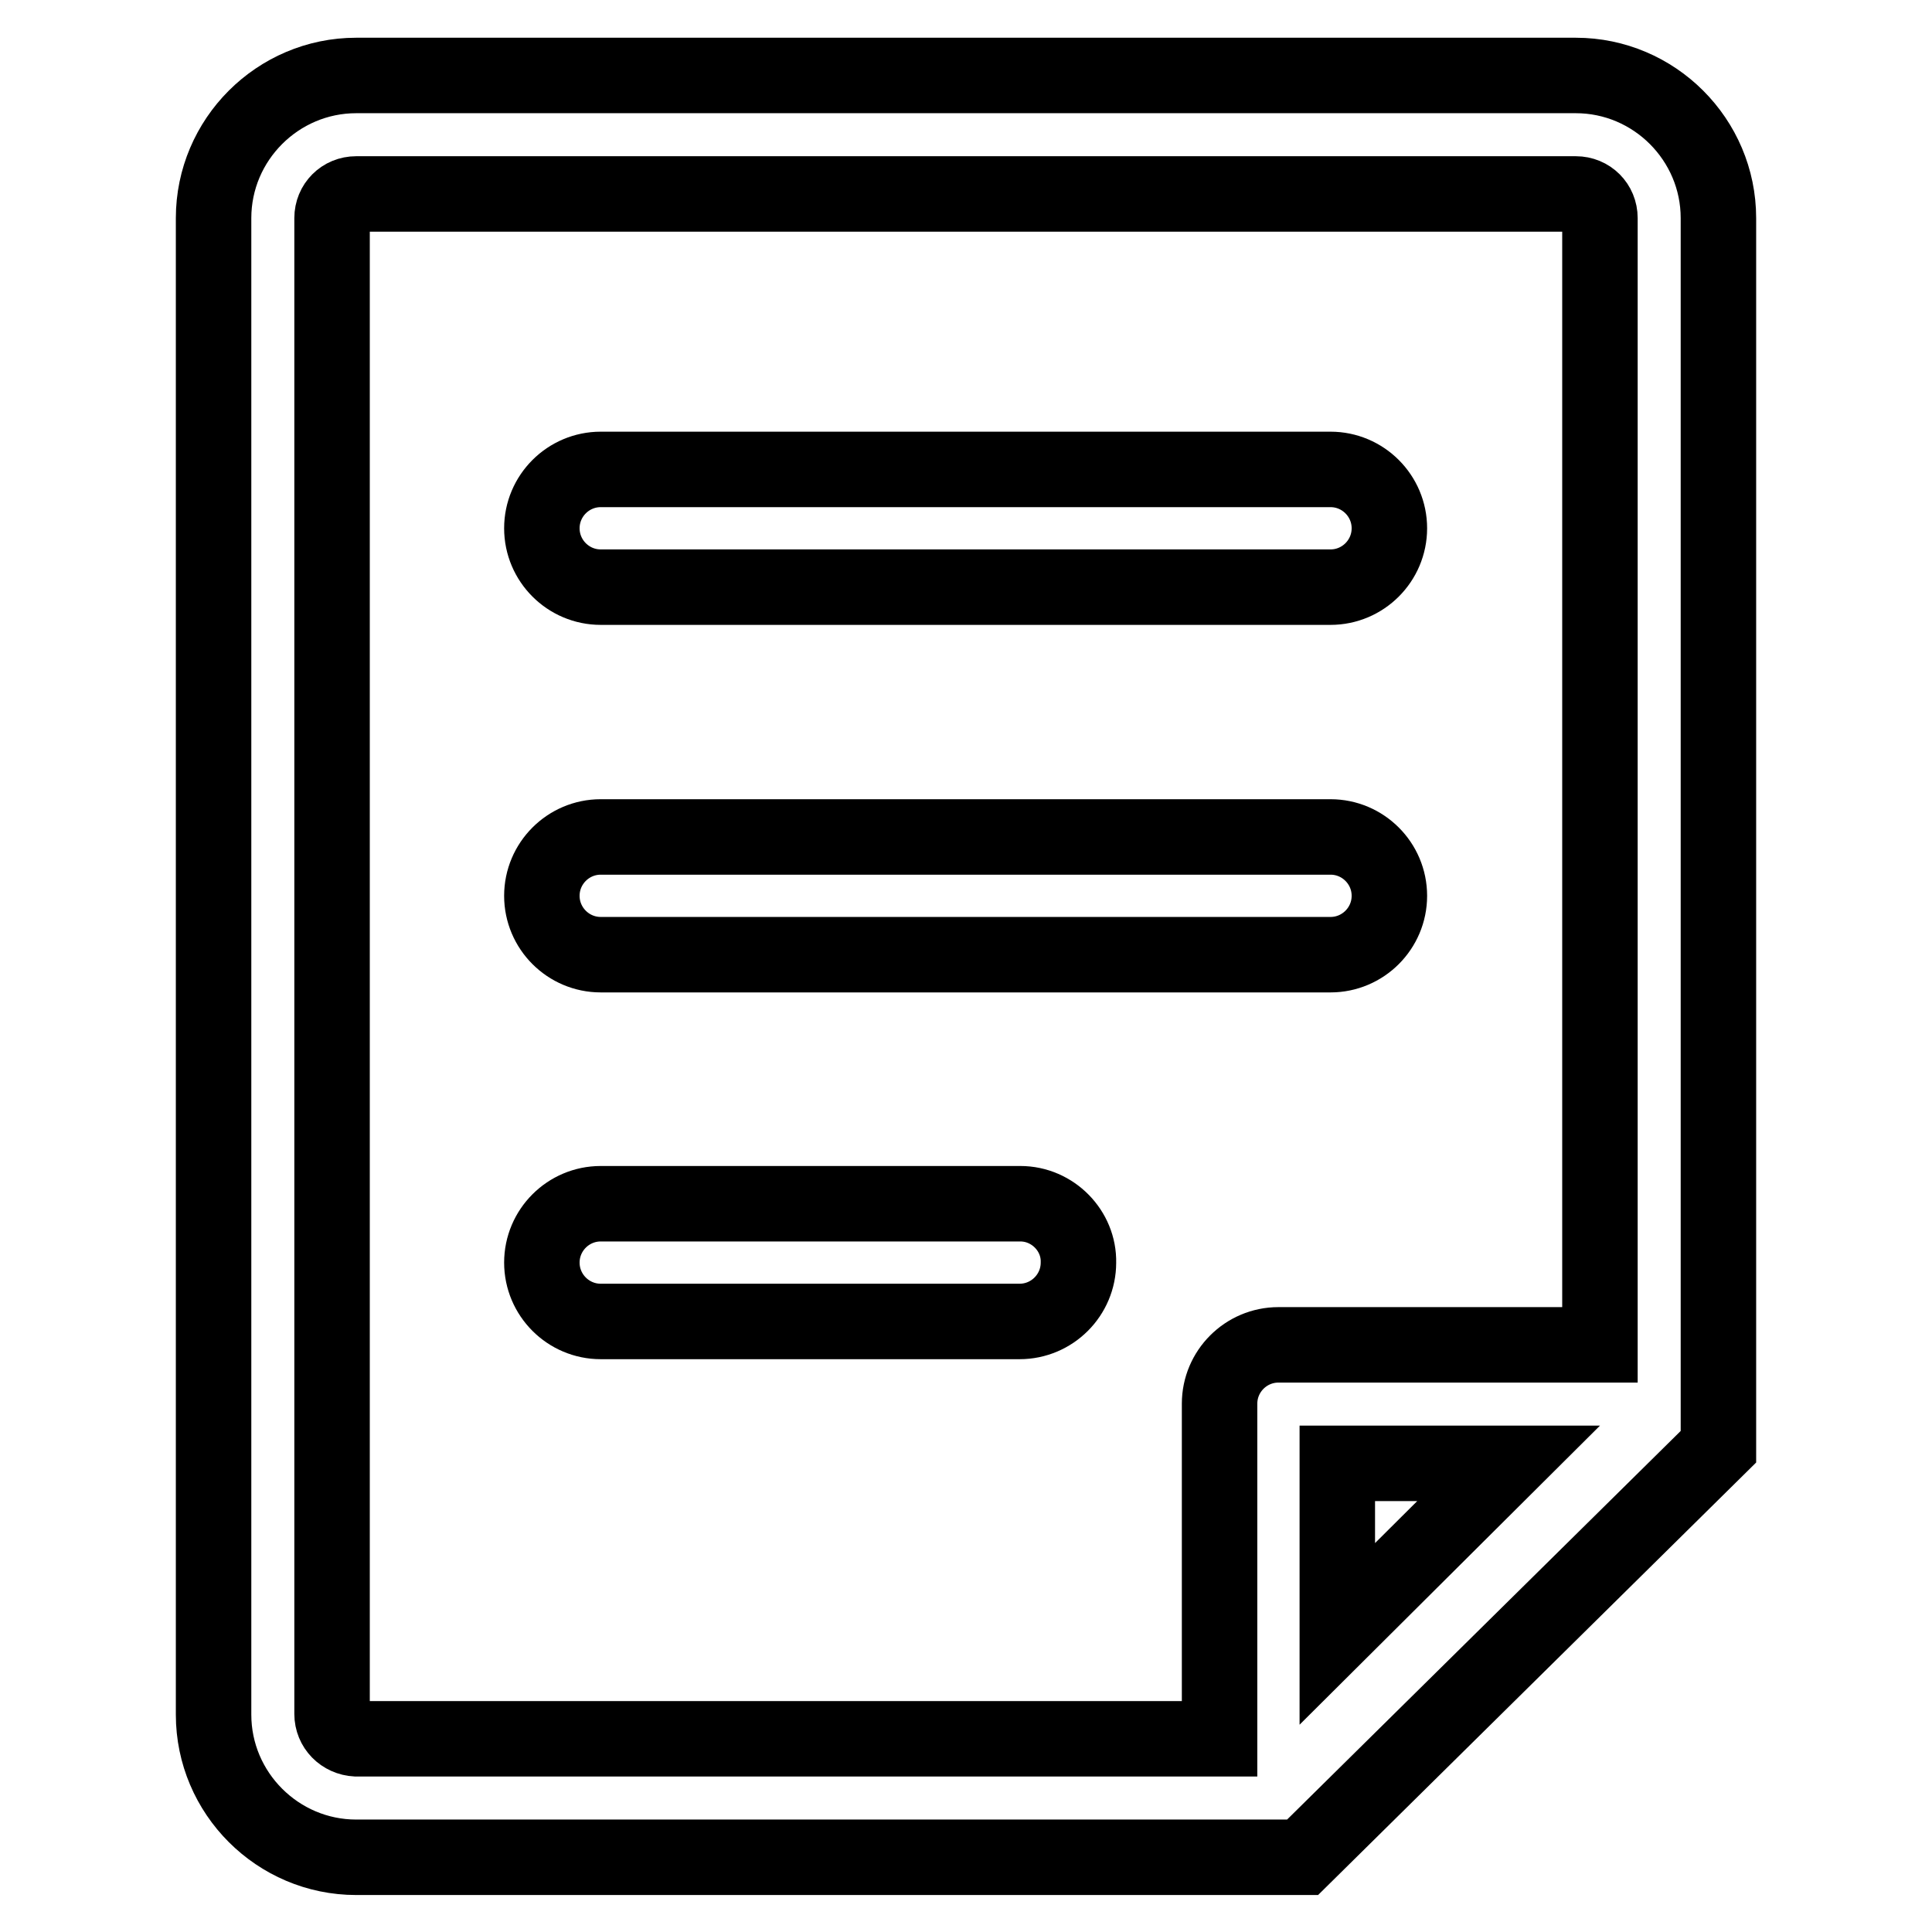 <?xml version="1.0" encoding="utf-8"?>
<!-- Svg Vector Icons : http://www.onlinewebfonts.com/icon -->
<!DOCTYPE svg PUBLIC "-//W3C//DTD SVG 1.1//EN" "http://www.w3.org/Graphics/SVG/1.1/DTD/svg11.dtd">
<svg version="1.1" xmlns="http://www.w3.org/2000/svg" xmlns:xlink="http://www.w3.org/1999/xlink" x="0px" y="0px" viewBox="0 0 256 256" enable-background="new 0 0 256 256" xml:space="preserve">
<g><g><path stroke-width="10" fill-opacity="0" stroke="#000000"  d="M208.8,10H47.2c-10.4,0-18.9,8.5-18.9,18.9v198.3c0,10.4,8.5,18.9,18.9,18.9h125.4l55.1-54.4V28.9C227.7,18.5,219.2,10,208.8,10z M177.2,216.5v-22.6h22.7L177.2,216.5z M44,227.1V28.9c0-1.8,1.4-3.2,3.2-3.2h161.6c1.8,0,3.2,1.4,3.2,3.2v149.3h-42.6c-4.3,0-7.8,3.5-7.8,7.8v44.4H47.2C45.4,230.3,44,228.9,44,227.1z"/><path stroke-width="10" fill-opacity="0" stroke="#000000"  d="M79.6,126.5h96.7c4.3,0,7.8-3.5,7.8-7.8s-3.5-7.8-7.8-7.8H79.6c-4.3,0-7.8,3.5-7.8,7.8S75.3,126.5,79.6,126.5z"/><path stroke-width="10" fill-opacity="0" stroke="#000000"  d="M135.2,159.5H79.6c-4.3,0-7.8,3.5-7.8,7.8c0,4.3,3.5,7.8,7.8,7.8h55.5c4.3,0,7.8-3.5,7.8-7.8C143,163.1,139.5,159.5,135.2,159.5z"/><path stroke-width="10" fill-opacity="0" stroke="#000000"  d="M79.6,77.8h96.7c4.3,0,7.8-3.5,7.8-7.8c0-4.3-3.5-7.8-7.8-7.8H79.6c-4.3,0-7.8,3.5-7.8,7.8C71.8,74.3,75.3,77.8,79.6,77.8z"/></g></g>
</svg>